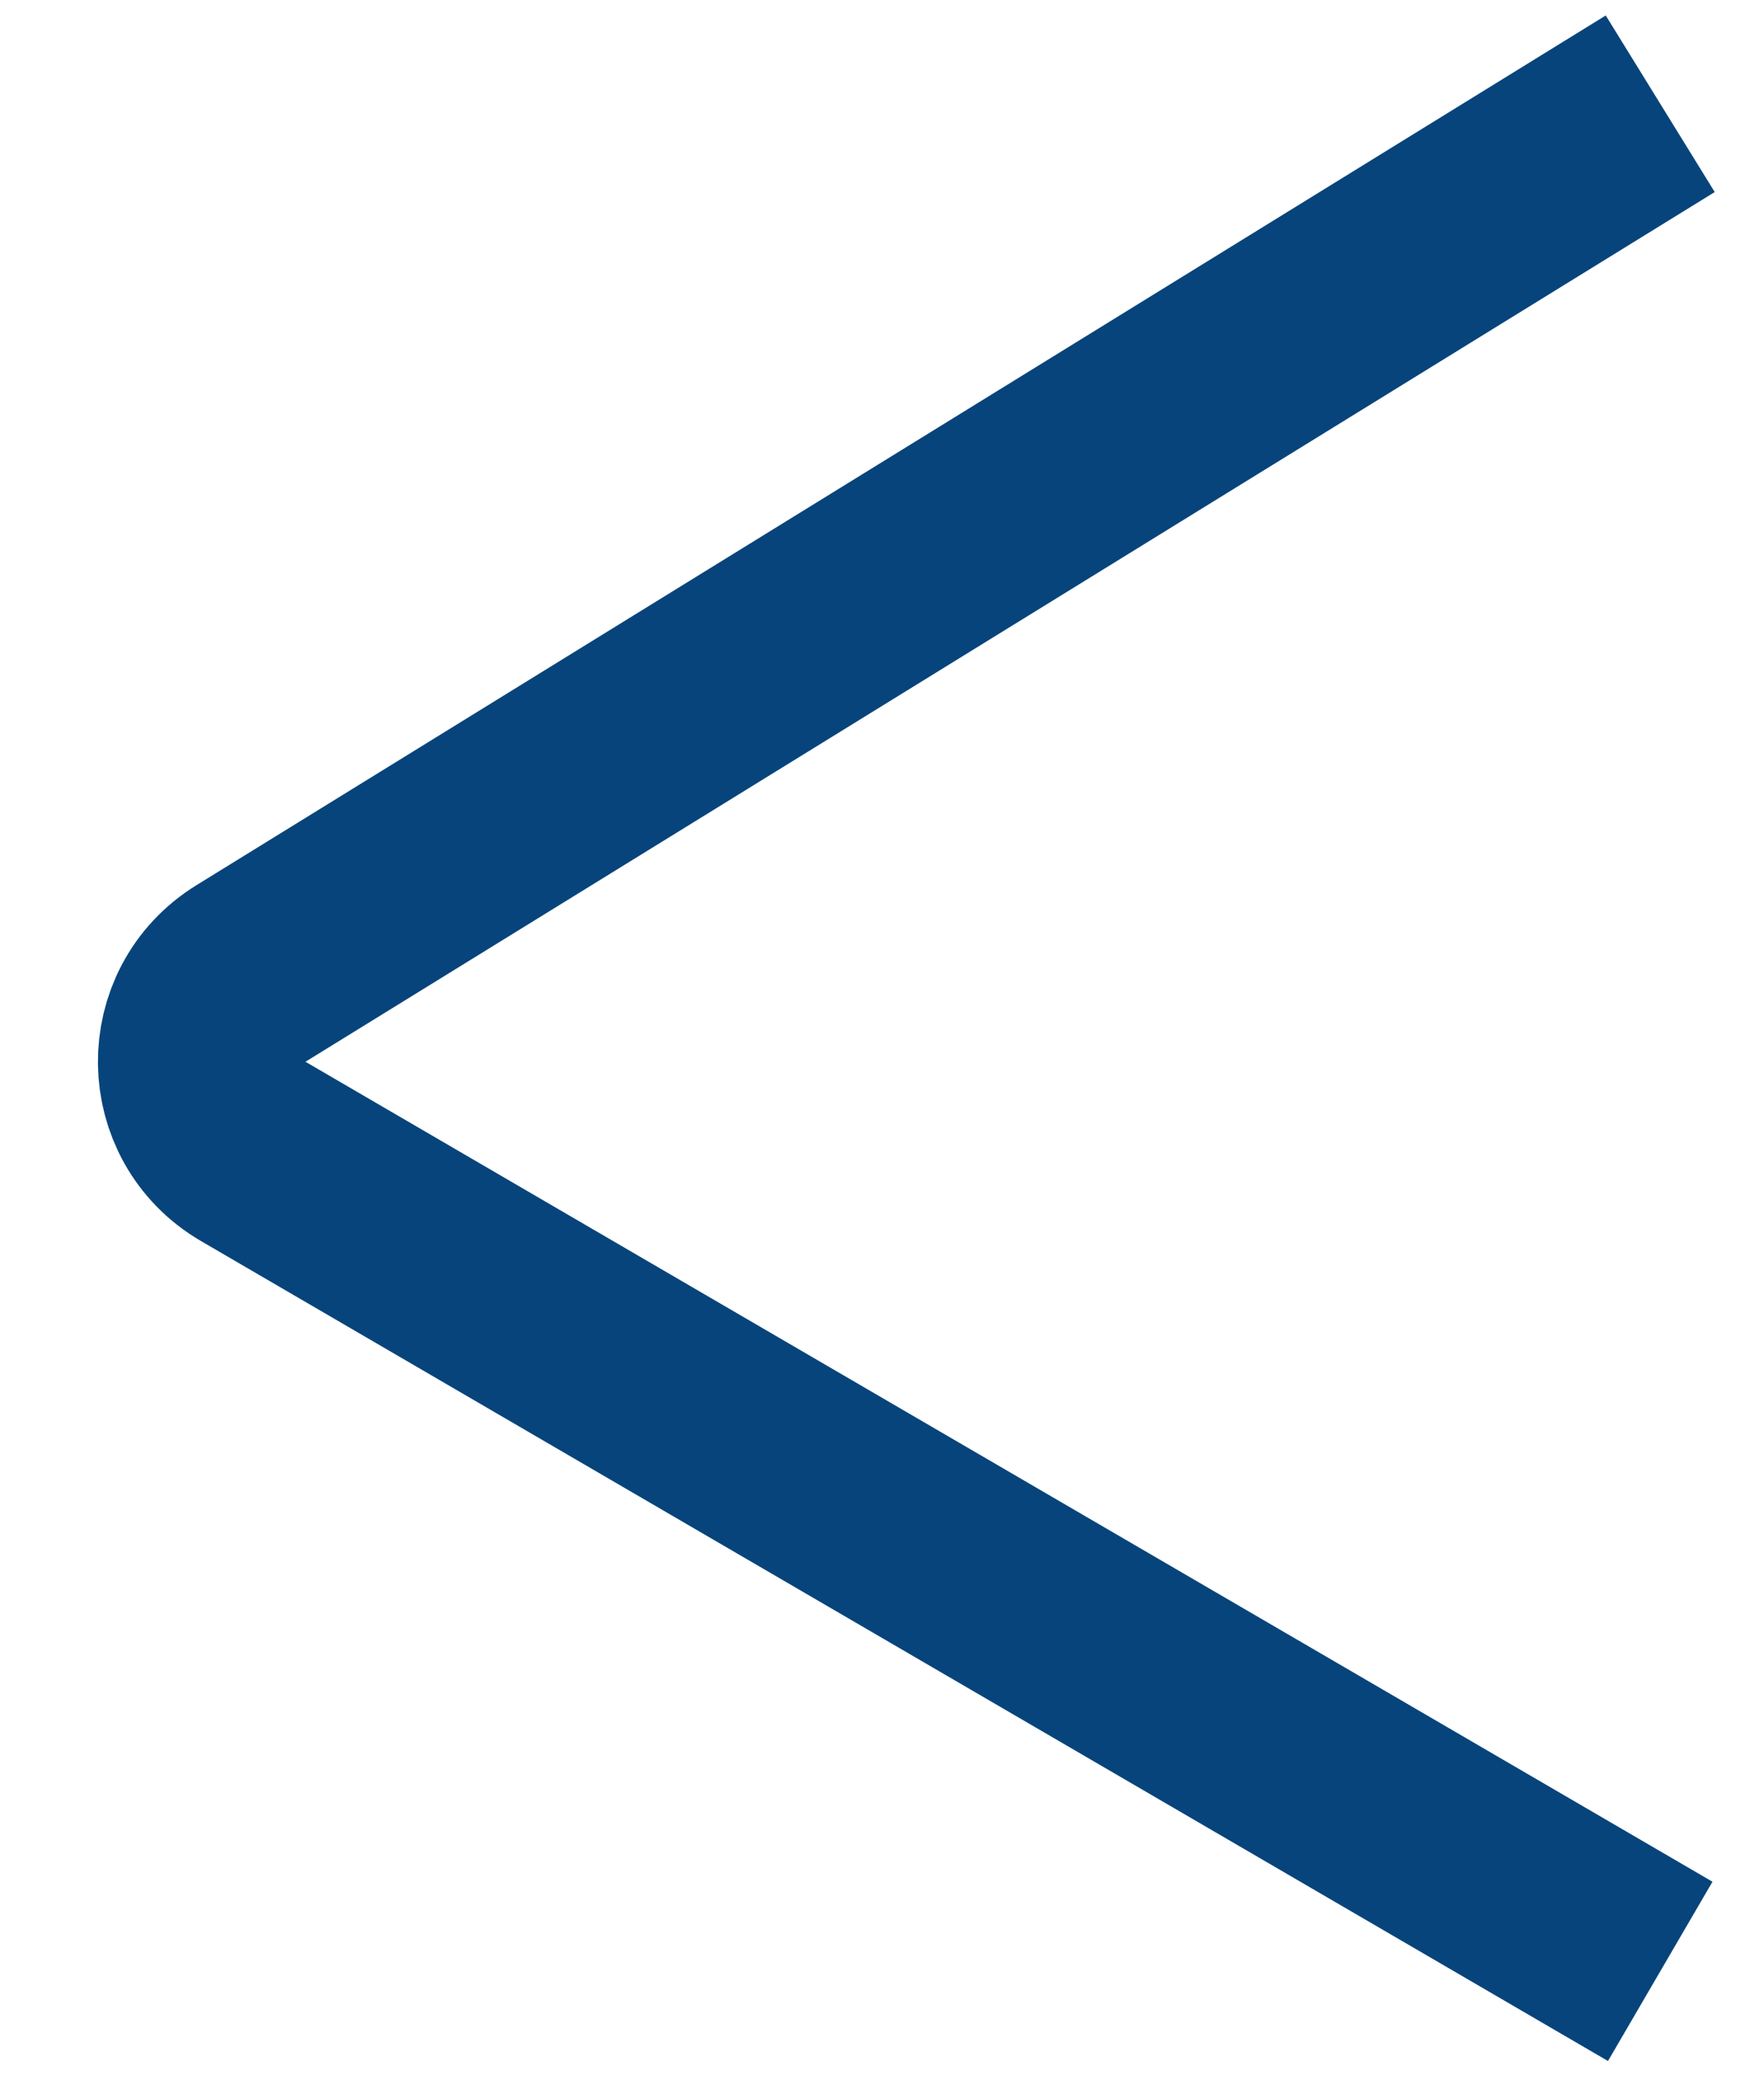 <?xml version="1.0" encoding="UTF-8"?> <svg xmlns="http://www.w3.org/2000/svg" width="17" height="20" viewBox="0 0 17 20" fill="none"><path d="M16 1L2.419 9.382C1.776 9.778 1.788 10.716 2.44 11.097L16 19" stroke="#07447B" stroke-width="2"></path></svg> 